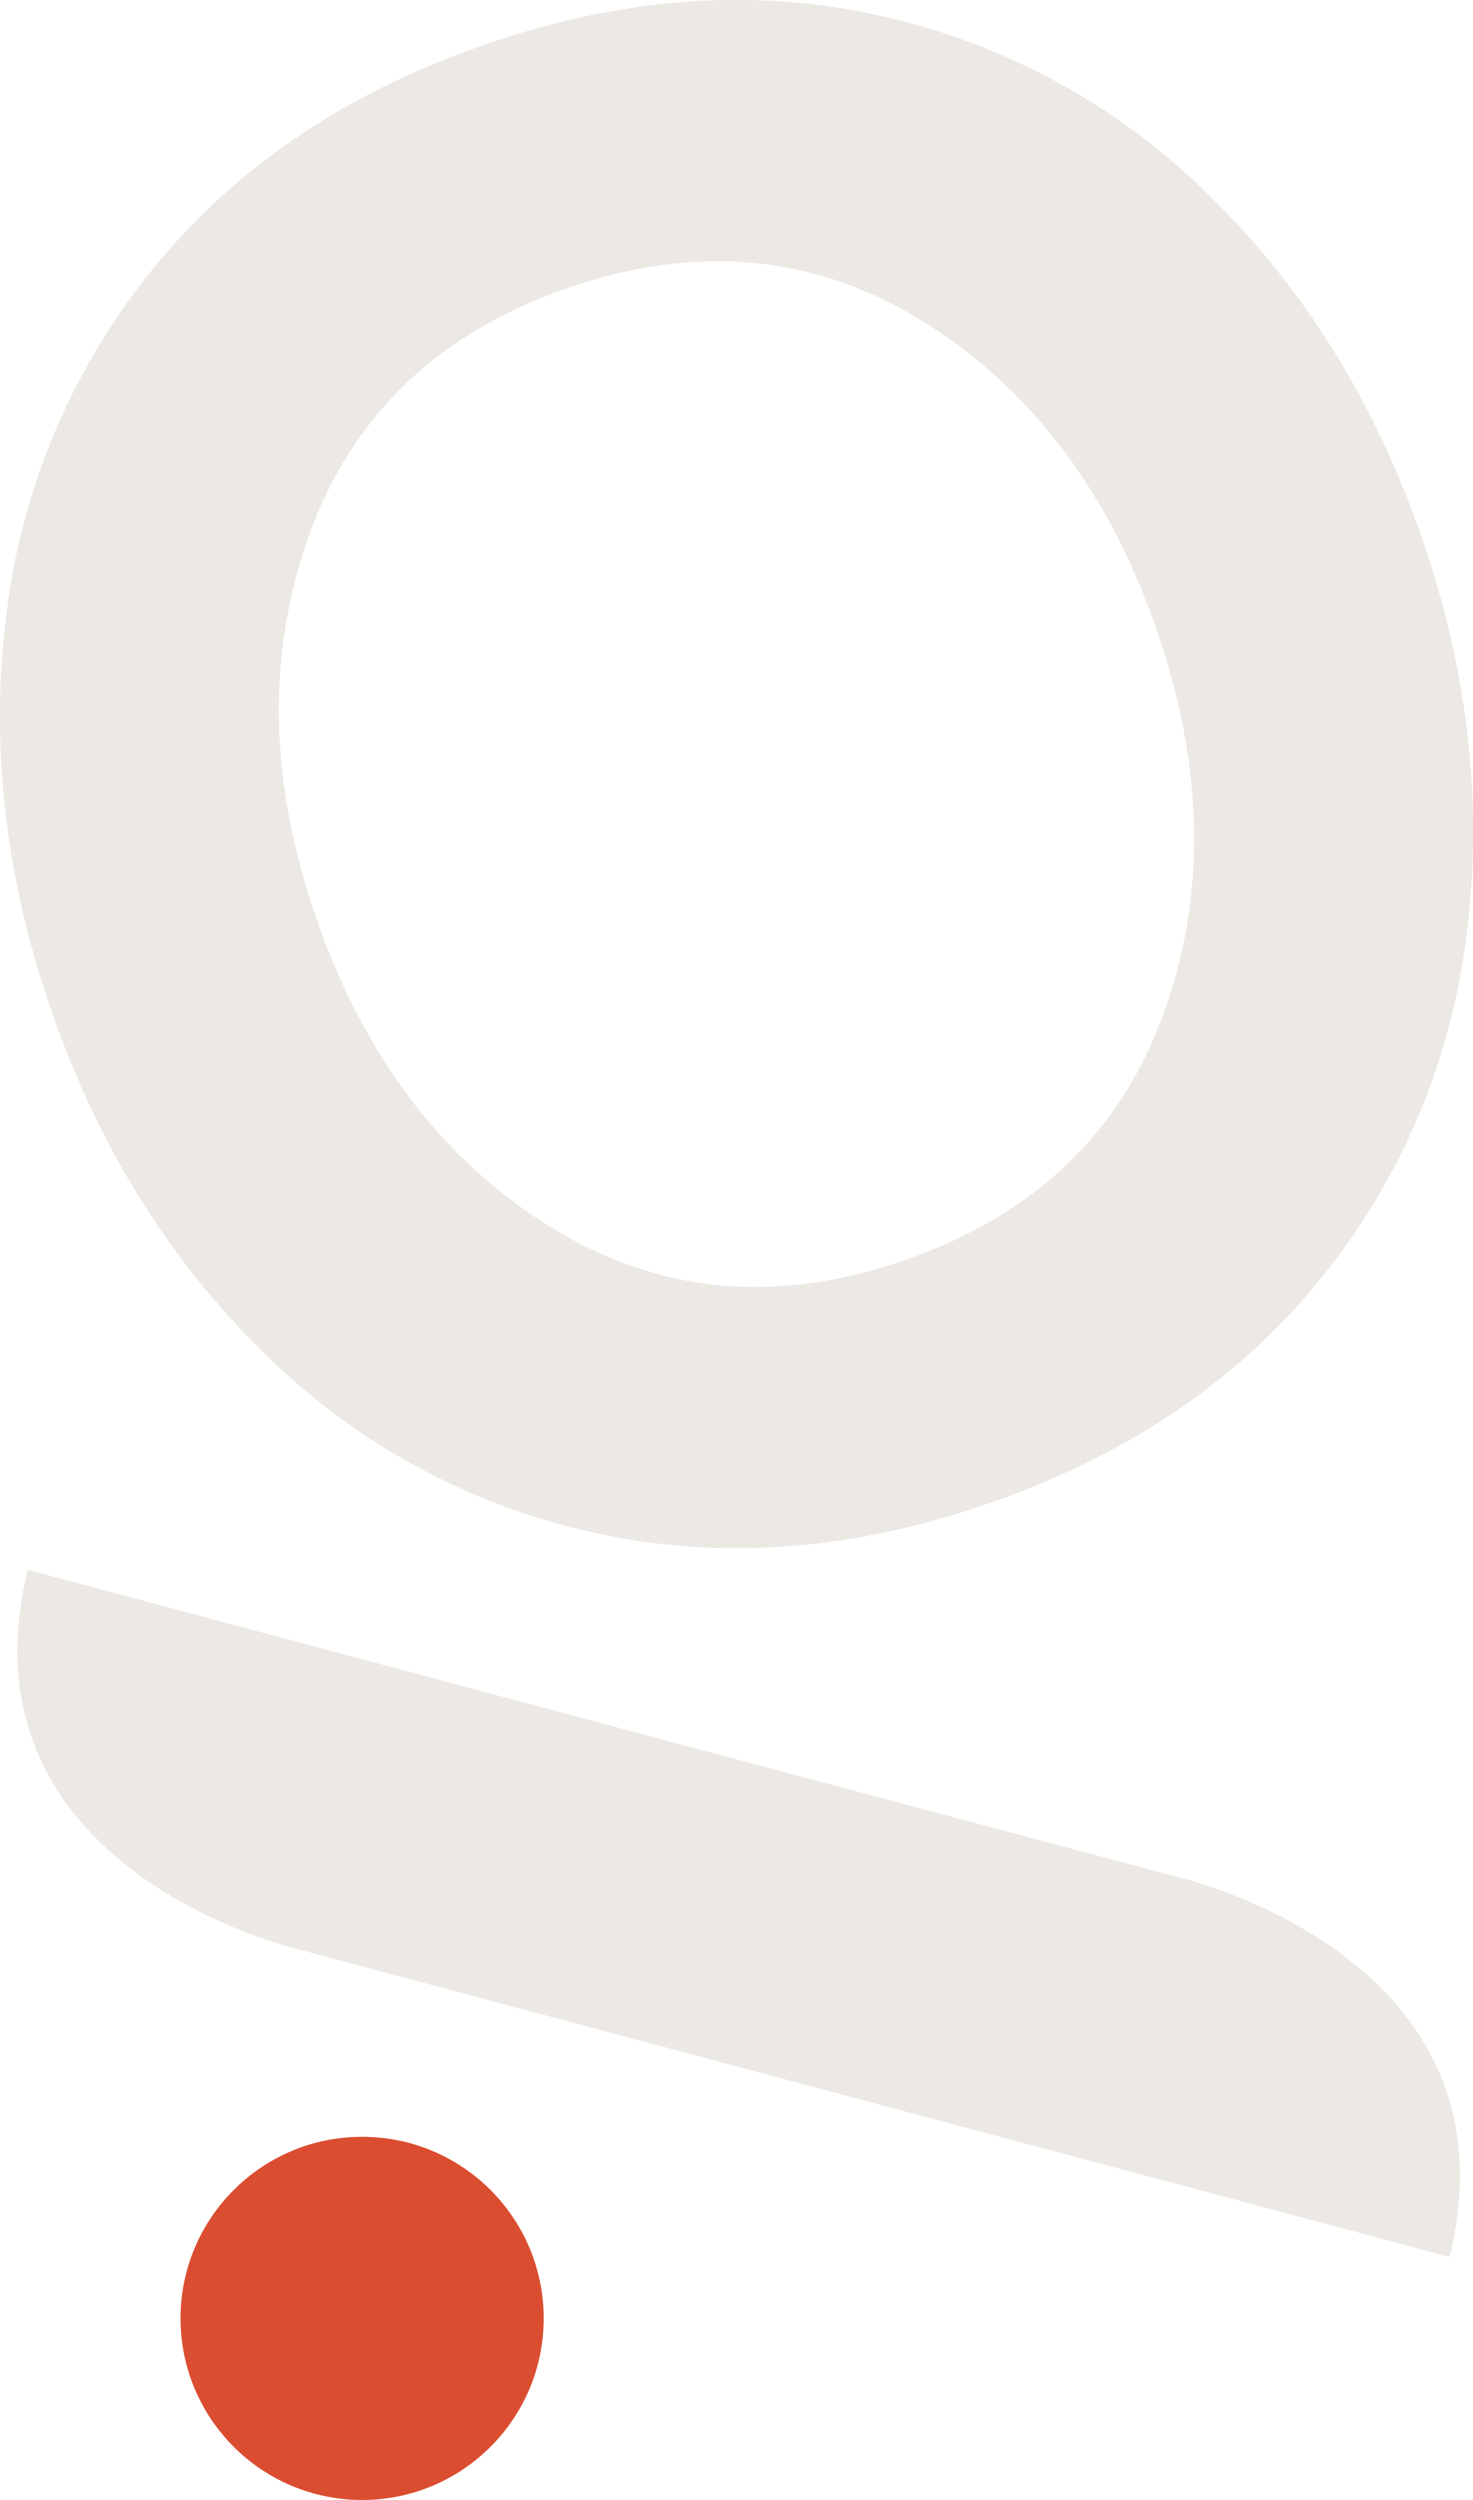 <svg xmlns="http://www.w3.org/2000/svg" id="Livello_1" data-name="Livello 1" viewBox="0 0 279.94 475.11"><defs><style>.cls-1{fill:#db4d30;}.cls-2{fill:#ece8e4;}</style></defs><circle class="cls-1" cx="68.82" cy="440.6" r="34.51"></circle><path class="cls-2" d="M232.09,375.21l-58-15.47v0L141.37,351,13.43,316.79C-.58,374,65,388.94,65,388.94l57.94,15.48h0l32.77,8.76,127.94,34.18C297.65,390.13,232.09,375.21,232.09,375.21Z" transform="translate(-8.16 -18.45)"></path><path class="cls-2" d="M175.12,21.38A128.22,128.22,0,0,1,238,55.61q26.82,26.24,40.19,64.5t8.74,75.5a128.13,128.13,0,0,1-27.85,65.93Q235.83,290.25,196.51,304t-75.37,5.74a127.91,127.91,0,0,1-62.86-34.22Q31.47,249.29,18.09,211t-8.74-75.5A128.13,128.13,0,0,1,37.21,69.58Q60.42,40.89,99.75,27.13T175.12,21.38ZM229.33,211q12.24-34-1.5-73.32t-44.5-58.29q-30.75-18.94-67.46-6.13T66.93,120.09q-12.26,34,1.5,73.33t44.49,58.29q30.77,19,67.46,6.13T229.33,211Z" transform="translate(-8.16 -18.45)"></path></svg>